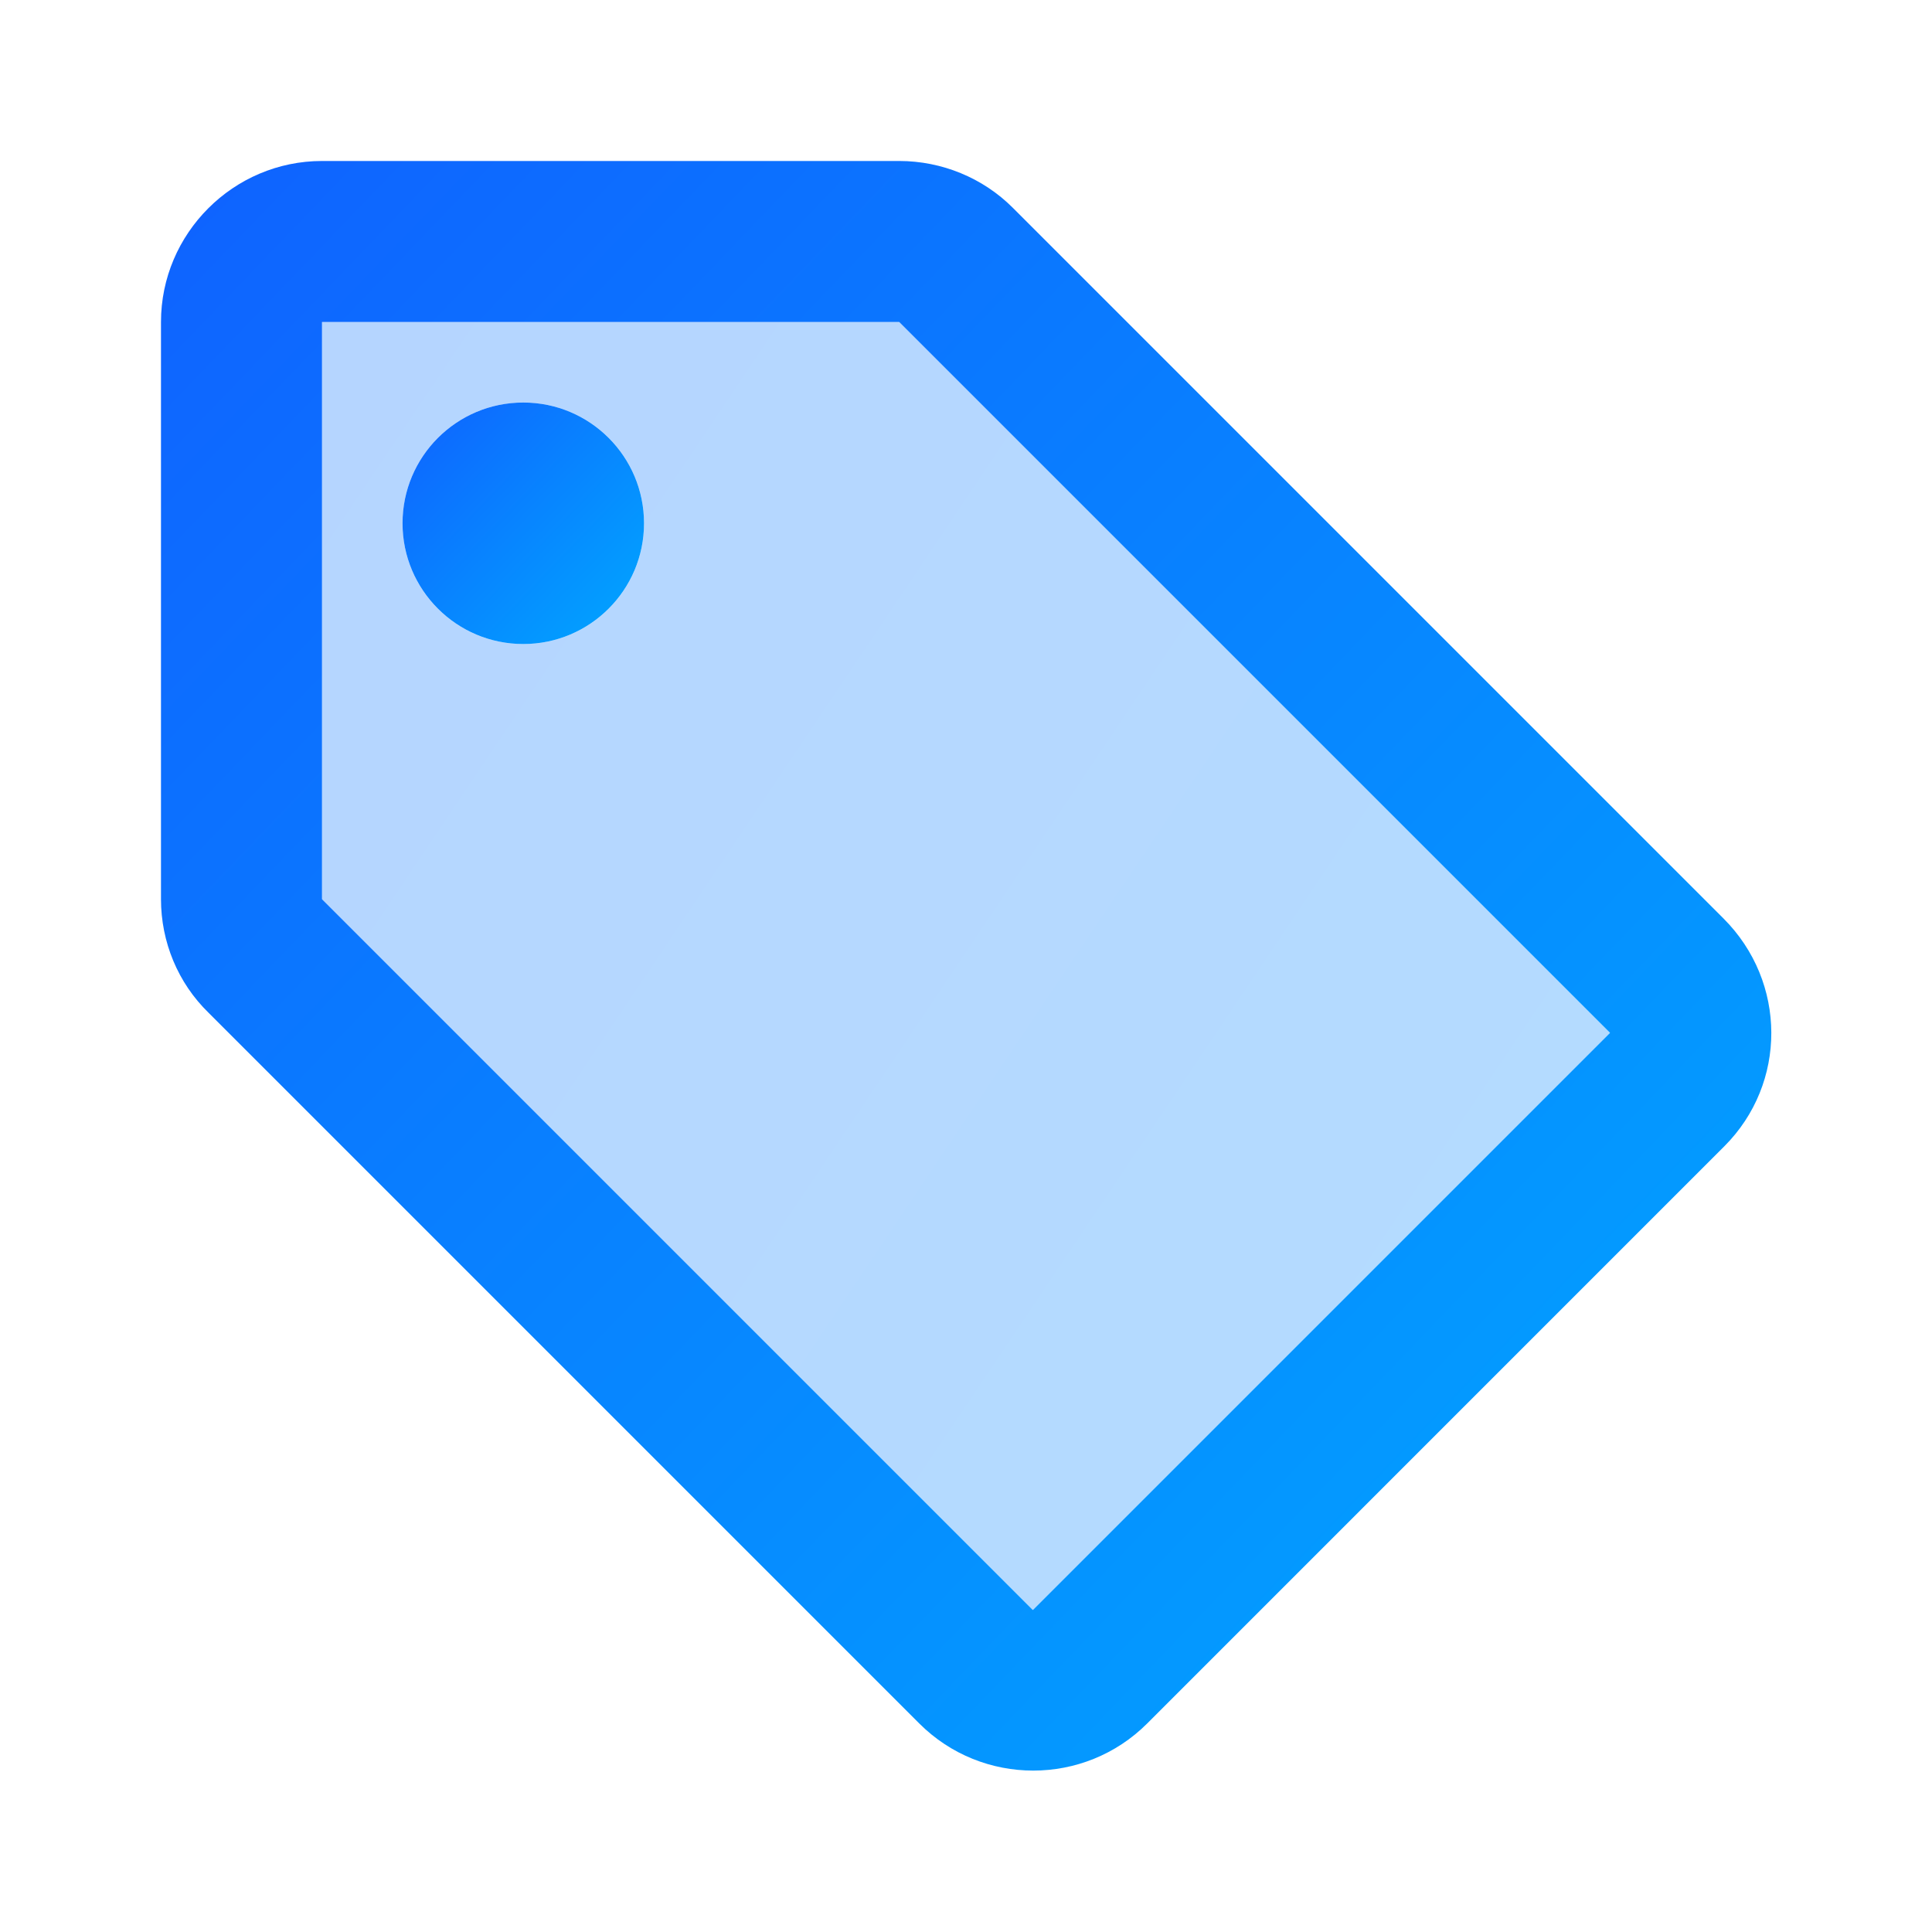 <svg width="40" height="40" viewBox="0 0 40 40" fill="none" xmlns="http://www.w3.org/2000/svg">
<path opacity="0.3" d="M6.667 6.667V18.617L21.384 33.334L33.334 21.384L18.617 6.667H6.667ZM10.834 13.334C9.45 13.334 8.334 12.217 8.334 10.834C8.334 9.45 9.45 8.334 10.834 8.334C12.217 8.334 13.334 9.45 13.334 10.834C13.334 12.217 12.217 13.334 10.834 13.334Z" fill="url(#paint0linear111514782)"/>
<path d="M35.684 19.017L20.967 4.3C20.35 3.683 19.5 3.333 18.617 3.333H6.667C4.833 3.333 3.333 4.833 3.333 6.667V18.617C3.333 19.5 3.683 20.35 4.317 20.967L19.034 35.684C20.334 36.983 22.45 36.983 23.75 35.684L35.7 23.733C37 22.433 37 20.334 35.684 19.017ZM21.384 33.334L6.667 18.617V6.667H18.617L33.334 21.384L21.384 33.334Z" fill="url(#paint1linear111514782)"/>
<path d="M10.834 13.334C12.214 13.334 13.334 12.214 13.334 10.834C13.334 9.453 12.214 8.334 10.834 8.334C9.453 8.334 8.334 9.453 8.334 10.834C8.334 12.214 9.453 13.334 10.834 13.334Z" fill="url(#paint2linear111514782)"/>
<defs>
<linearGradient id="paint0linear111514782" x1="-13.991" y1="-15.151" x2="78.619" y2="47.032" gradientUnits="userSpaceOnUse">
<stop stop-color="#0F62FF"/>
<stop offset="1" stop-color="#00A9FF"/>
</linearGradient>
<linearGradient id="paint1linear111514782" x1="3.333" y1="3.144" x2="38.306" y2="36.674" gradientUnits="userSpaceOnUse">
<stop stop-color="#0F62FF"/>
<stop offset="1" stop-color="#00A9FF"/>
</linearGradient>
<linearGradient id="paint2linear111514782" x1="8.334" y1="8.305" x2="13.581" y2="13.334" gradientUnits="userSpaceOnUse">
<stop stop-color="#0F62FF"/>
<stop offset="1" stop-color="#00A9FF"/>
</linearGradient>
</defs>
</svg>
